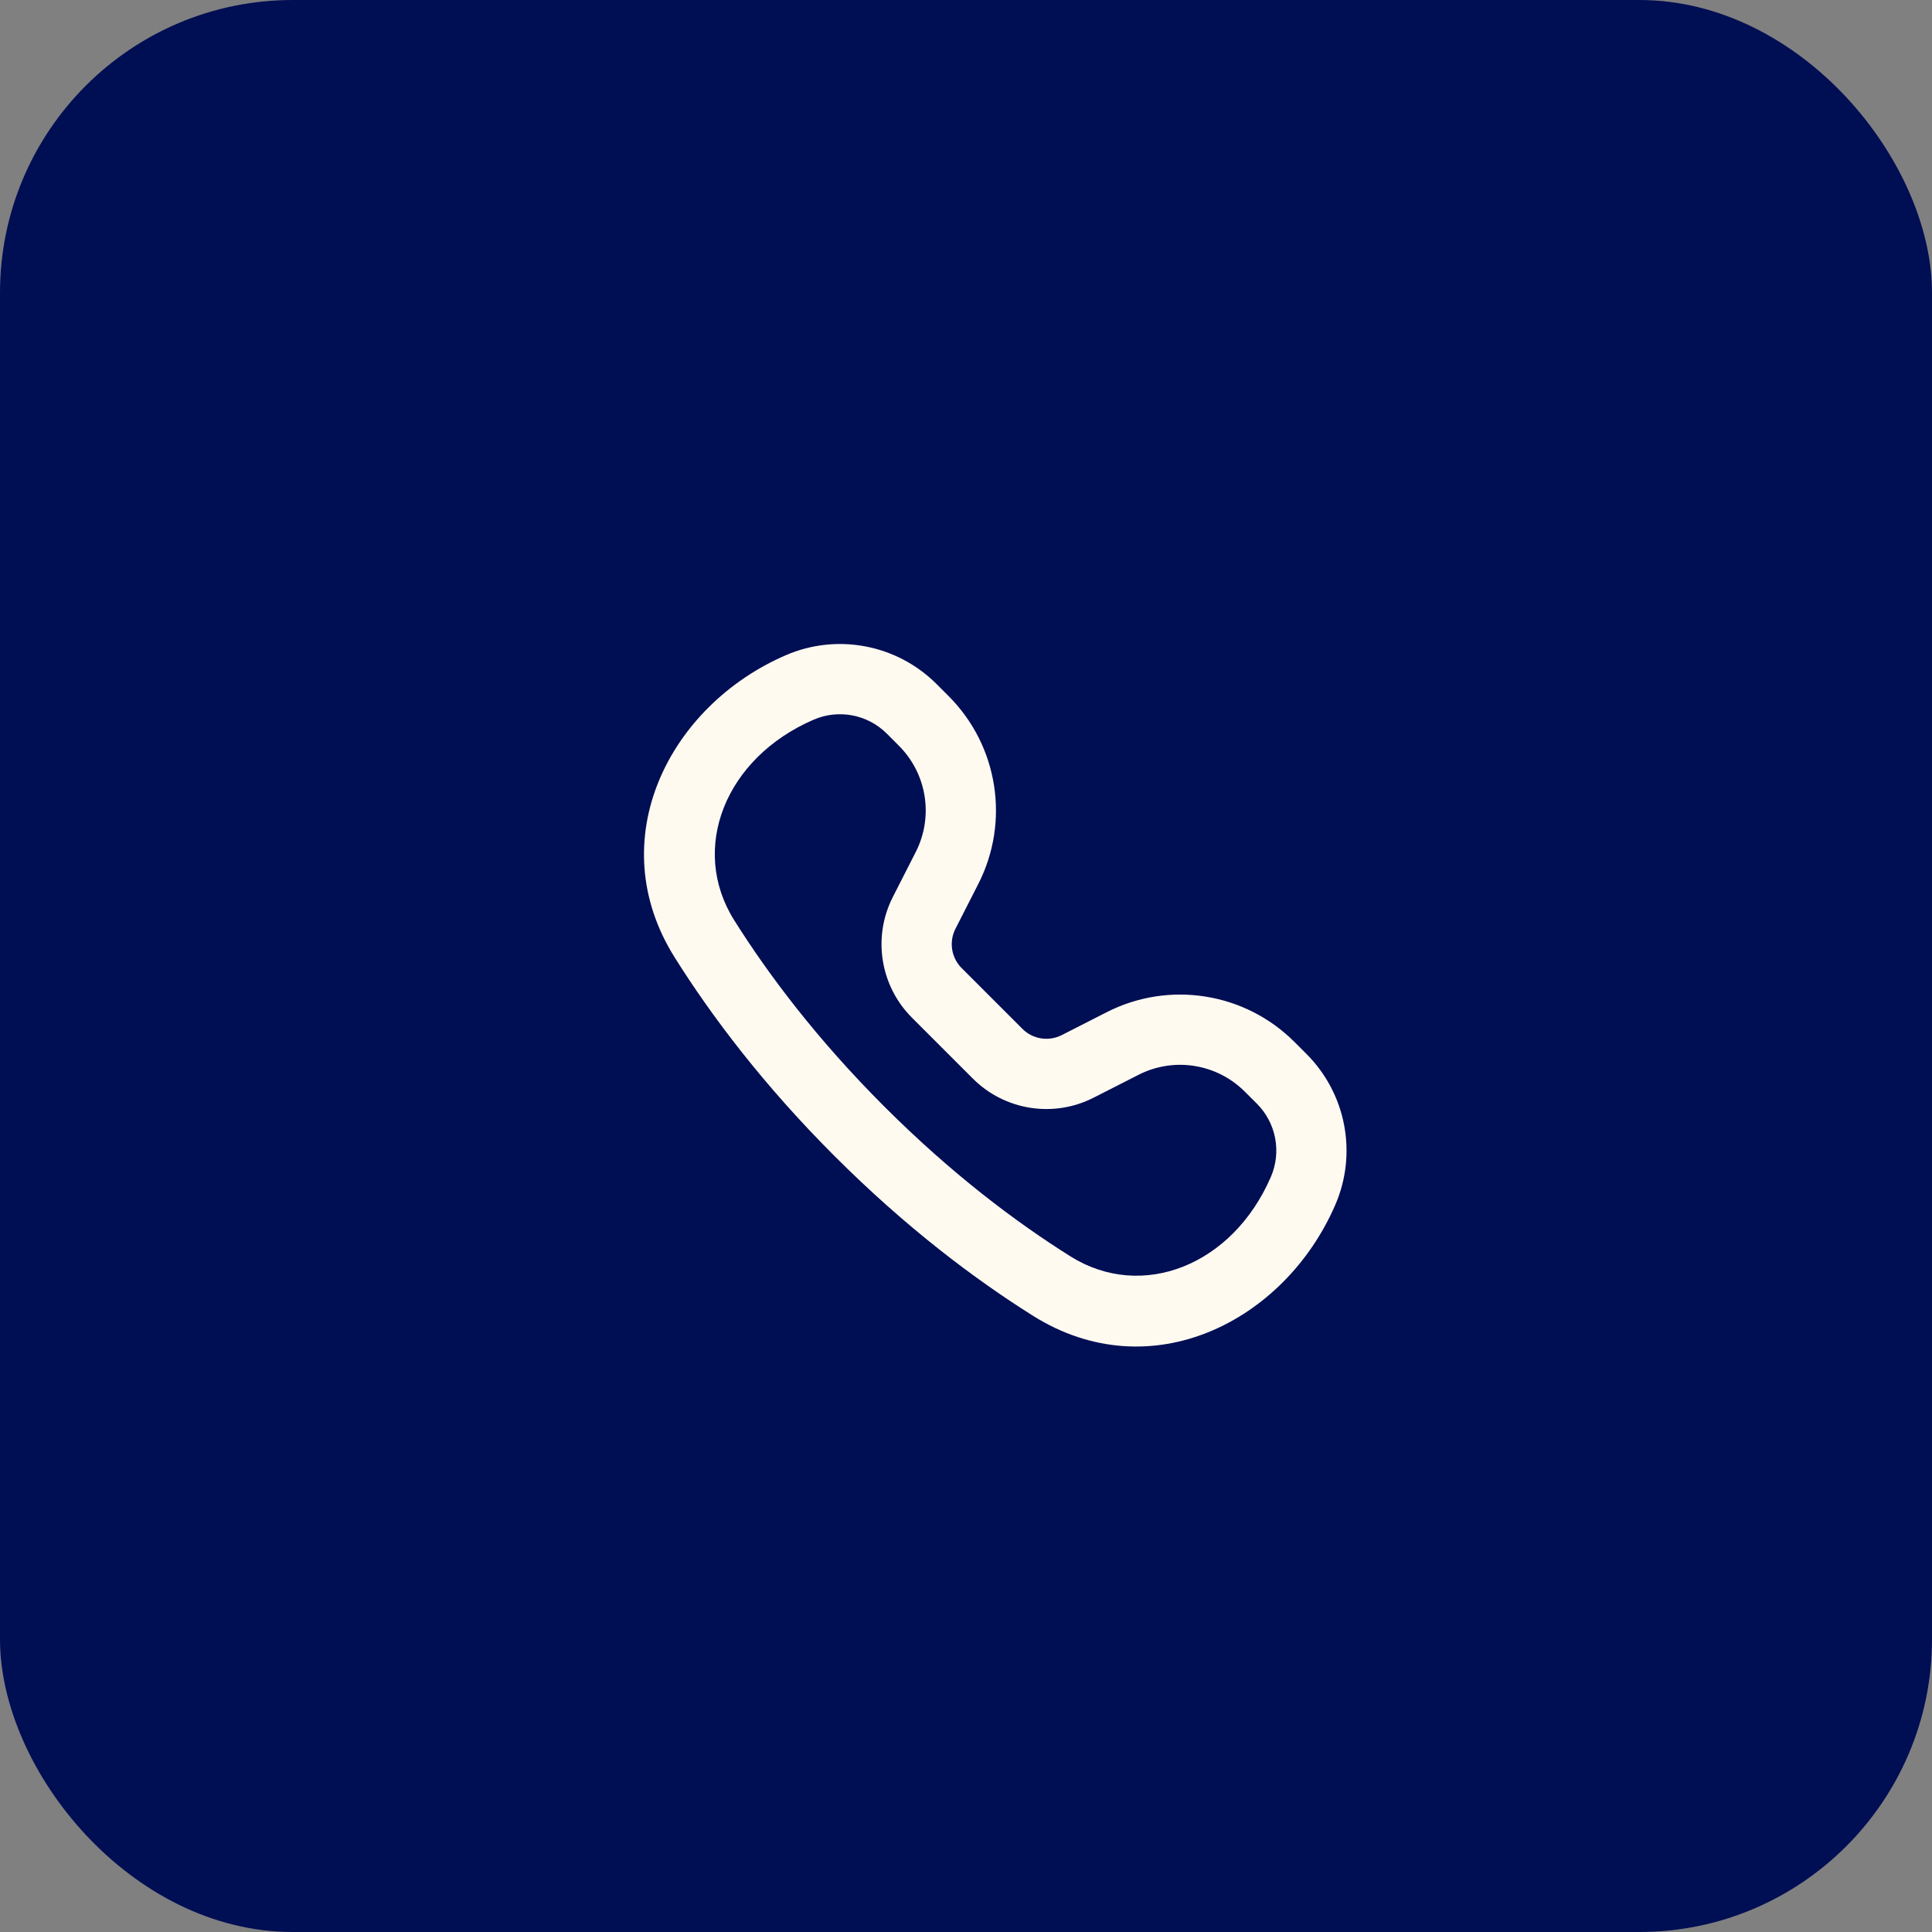 <svg width="33" height="33" viewBox="0 0 33 33" fill="none" xmlns="http://www.w3.org/2000/svg">
<rect x="0" y="0" width="33" height="33" fill="#808080" stroke="none"/>
<rect width="33" height="33" rx="5" fill="#000E54"/>
<path fill-rule="evenodd" clip-rule="evenodd" d="M15.148 12.531C14.819 12.203 14.323 12.108 13.897 12.293C12.385 12.947 11.774 14.496 12.54 15.717C13.128 16.652 13.955 17.751 15.102 18.898C16.249 20.045 17.348 20.872 18.283 21.459C19.504 22.226 21.053 21.615 21.707 20.103C21.892 19.677 21.797 19.181 21.469 18.852L21.262 18.646C20.783 18.167 20.051 18.051 19.448 18.358L18.68 18.749C17.994 19.099 17.16 18.967 16.616 18.422L15.578 17.384C15.033 16.84 14.901 16.006 15.251 15.32L15.642 14.552C15.949 13.949 15.833 13.217 15.354 12.738L15.778 12.314L15.354 12.738L15.148 12.531ZM15.996 11.683L15.583 12.096L15.996 11.683L16.203 11.89C17.049 12.736 17.254 14.031 16.711 15.097L16.32 15.864C16.206 16.088 16.249 16.359 16.426 16.536L17.464 17.574C17.641 17.751 17.912 17.794 18.136 17.68L18.903 17.289C19.969 16.746 21.264 16.951 22.11 17.797L22.317 18.004C22.993 18.681 23.188 19.702 22.808 20.579C21.947 22.57 19.656 23.738 17.645 22.475C16.639 21.843 15.469 20.961 14.254 19.746C13.039 18.531 12.157 17.361 11.525 16.355C10.261 14.344 11.43 12.053 13.421 11.192C14.298 10.812 15.319 11.007 15.996 11.683Z" fill="#FFFAF0"/>
</svg>
